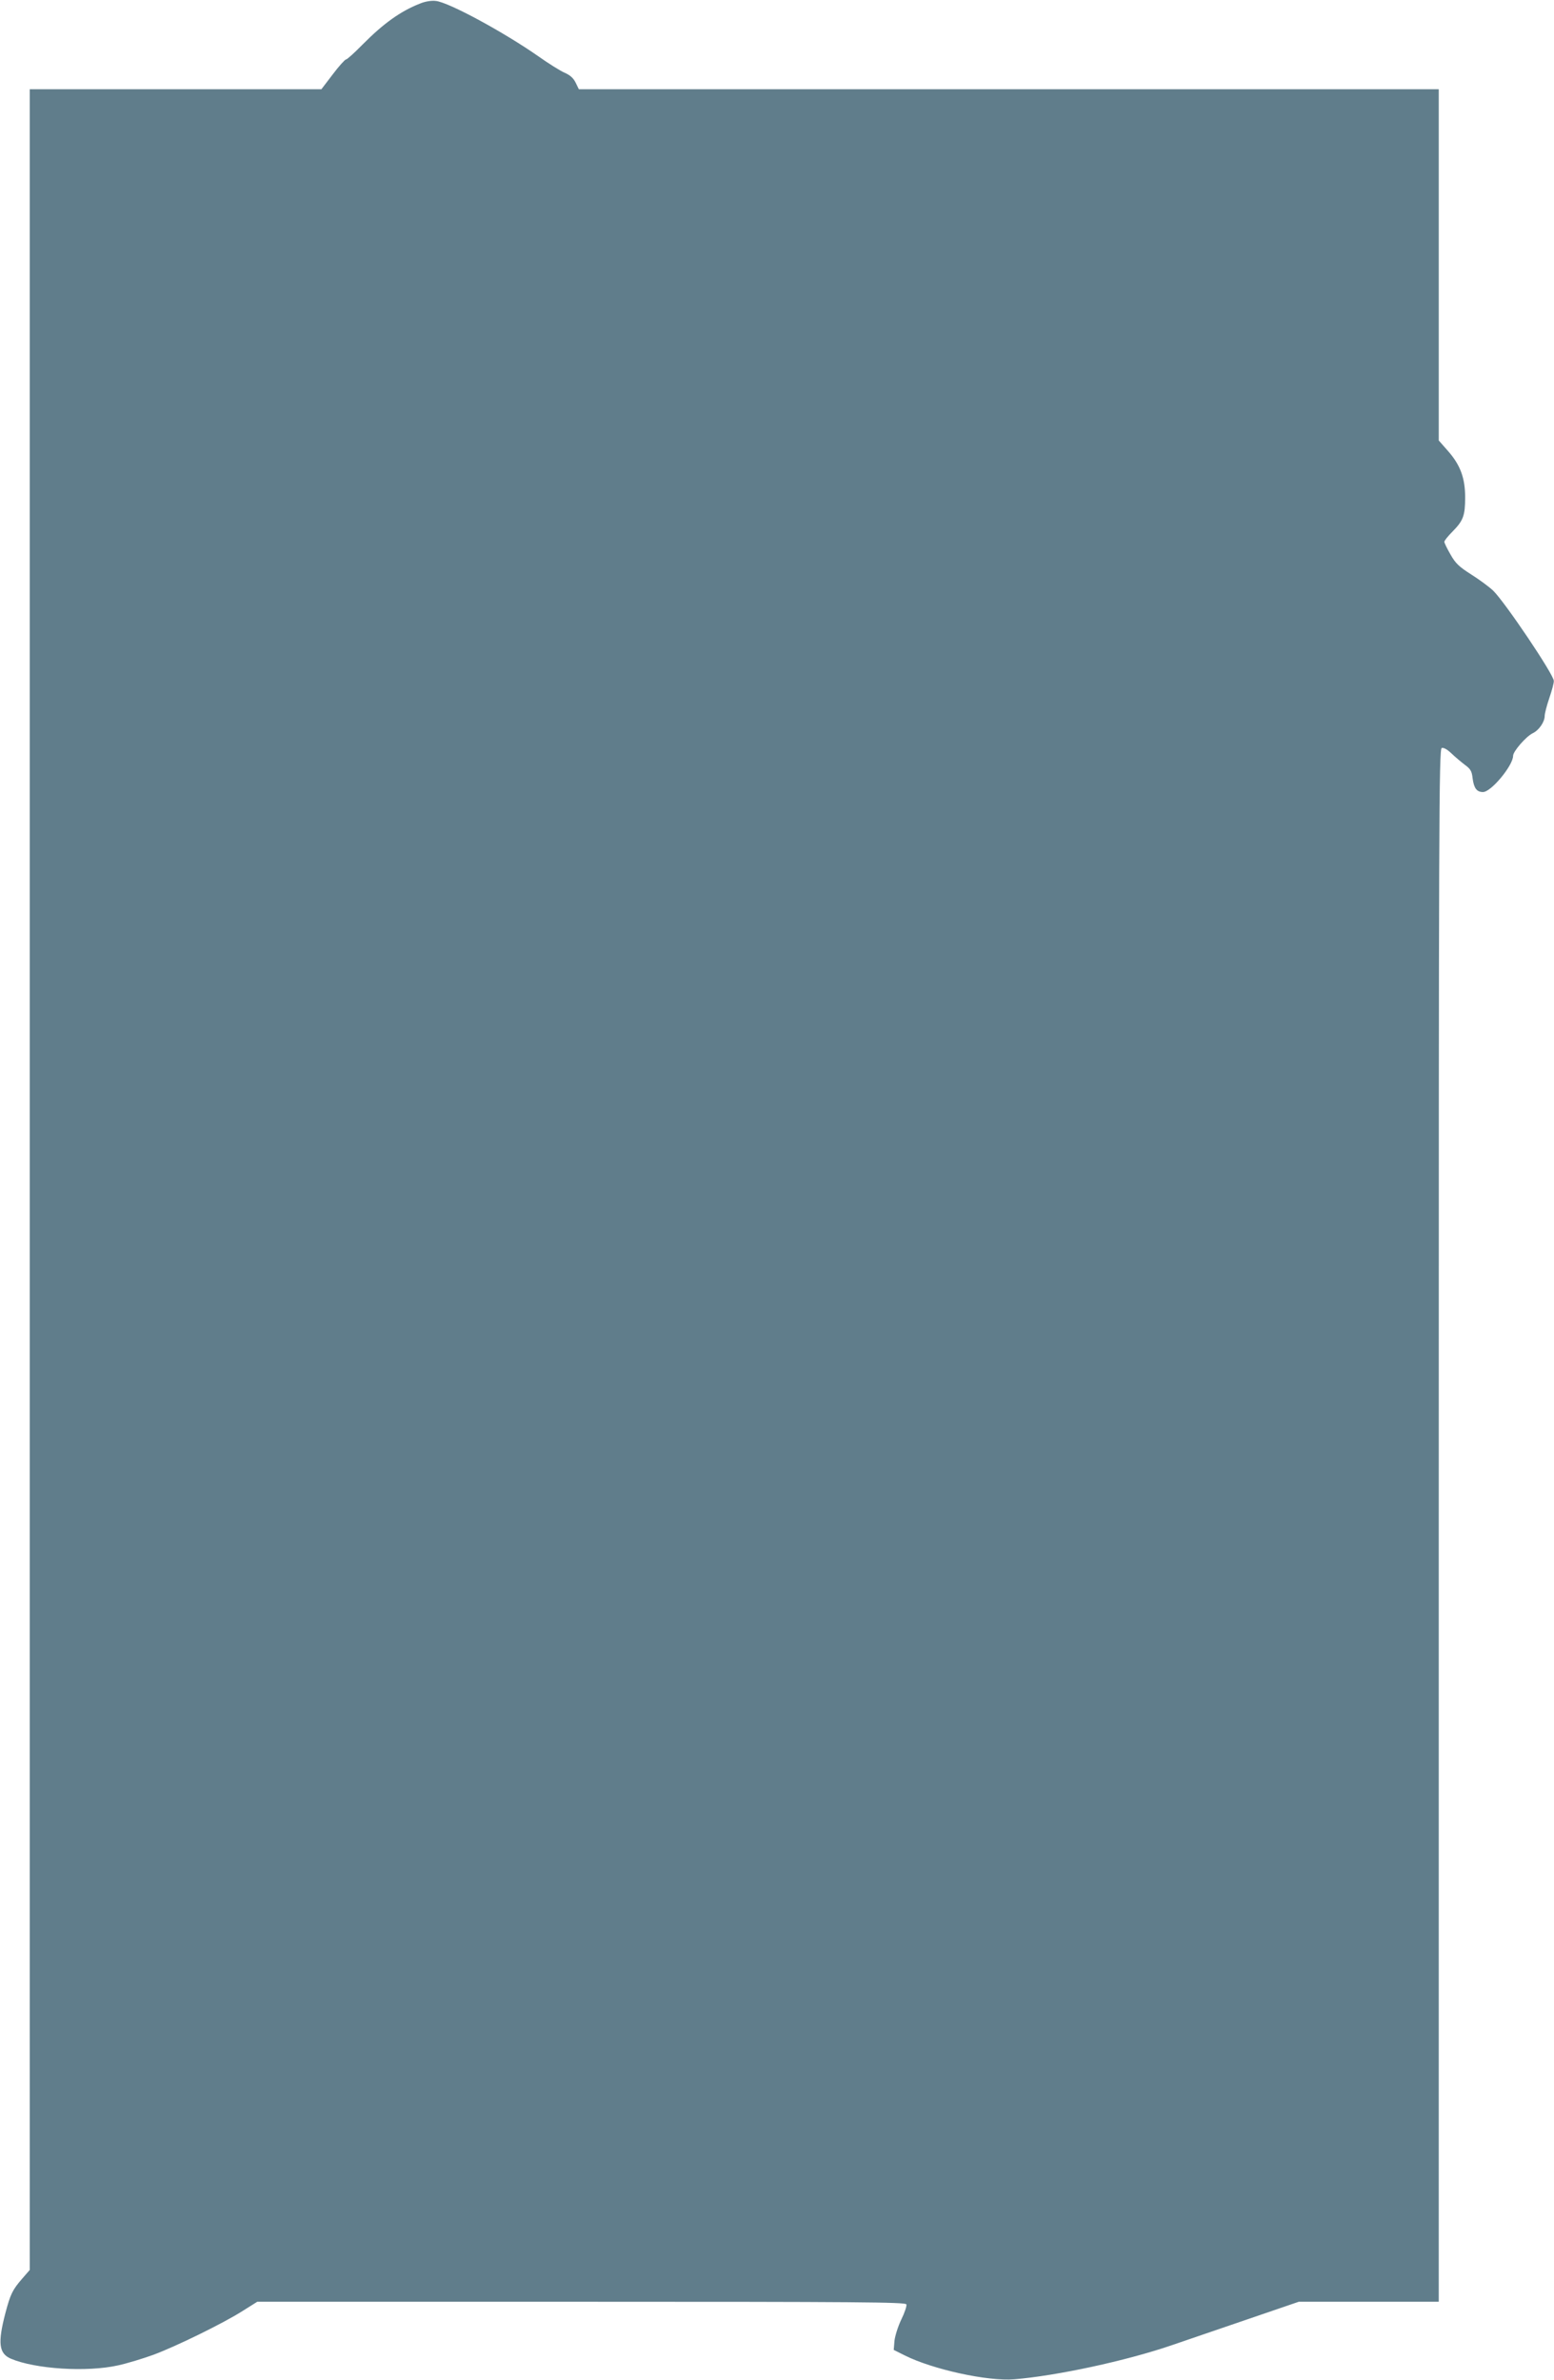 <?xml version="1.0" standalone="no"?>
<!DOCTYPE svg PUBLIC "-//W3C//DTD SVG 20010904//EN"
 "http://www.w3.org/TR/2001/REC-SVG-20010904/DTD/svg10.dtd">
<svg version="1.0" xmlns="http://www.w3.org/2000/svg"
 width="836pt" height="1280pt" viewBox="0 0 836 1280"
 preserveAspectRatio="xMidYMid meet">
<g transform="translate(0,1280) scale(0.1,-0.1)"
fill="#607d8b" stroke="none">
<path d="M2260 12781 c-105 -41 -197 -107 -310 -221 -43 -44 -83 -80 -89 -80
-5 0 -38 -36 -71 -80 l-61 -80 -784 0 -785 0 0 -5864 0 -5865 -40 -46 c-53
-61 -64 -84 -91 -186 -42 -161 -35 -217 29 -245 131 -56 409 -74 578 -36 50
11 135 37 190 57 121 45 375 169 480 236 l78 49 1743 0 c1492 0 1744 -2 1749
-14 3 -8 -9 -44 -27 -81 -18 -37 -34 -89 -37 -115 l-4 -49 58 -29 c151 -76
449 -141 591 -129 229 19 600 99 843 182 85 29 275 94 421 144 l266 91 377 0
376 0 0 4175 c0 3786 1 4176 16 4182 10 3 29 -7 52 -29 20 -19 53 -47 73 -62
30 -22 37 -34 41 -71 7 -54 22 -75 56 -75 44 0 162 143 162 195 0 24 70 104
105 121 34 16 65 61 65 94 0 12 11 55 25 96 14 41 25 82 24 92 -1 35 -262 422
-326 485 -21 20 -75 60 -118 87 -66 42 -85 60 -112 108 -18 31 -33 62 -33 68
0 6 20 31 45 56 57 58 67 85 67 183 0 104 -26 174 -92 249 l-50 57 0 945 0
944 -2313 0 -2313 0 -17 35 c-12 25 -30 41 -60 54 -23 10 -87 50 -142 89 -183
128 -483 291 -551 297 -23 3 -58 -3 -84 -14z"/>
</g>
</svg>
